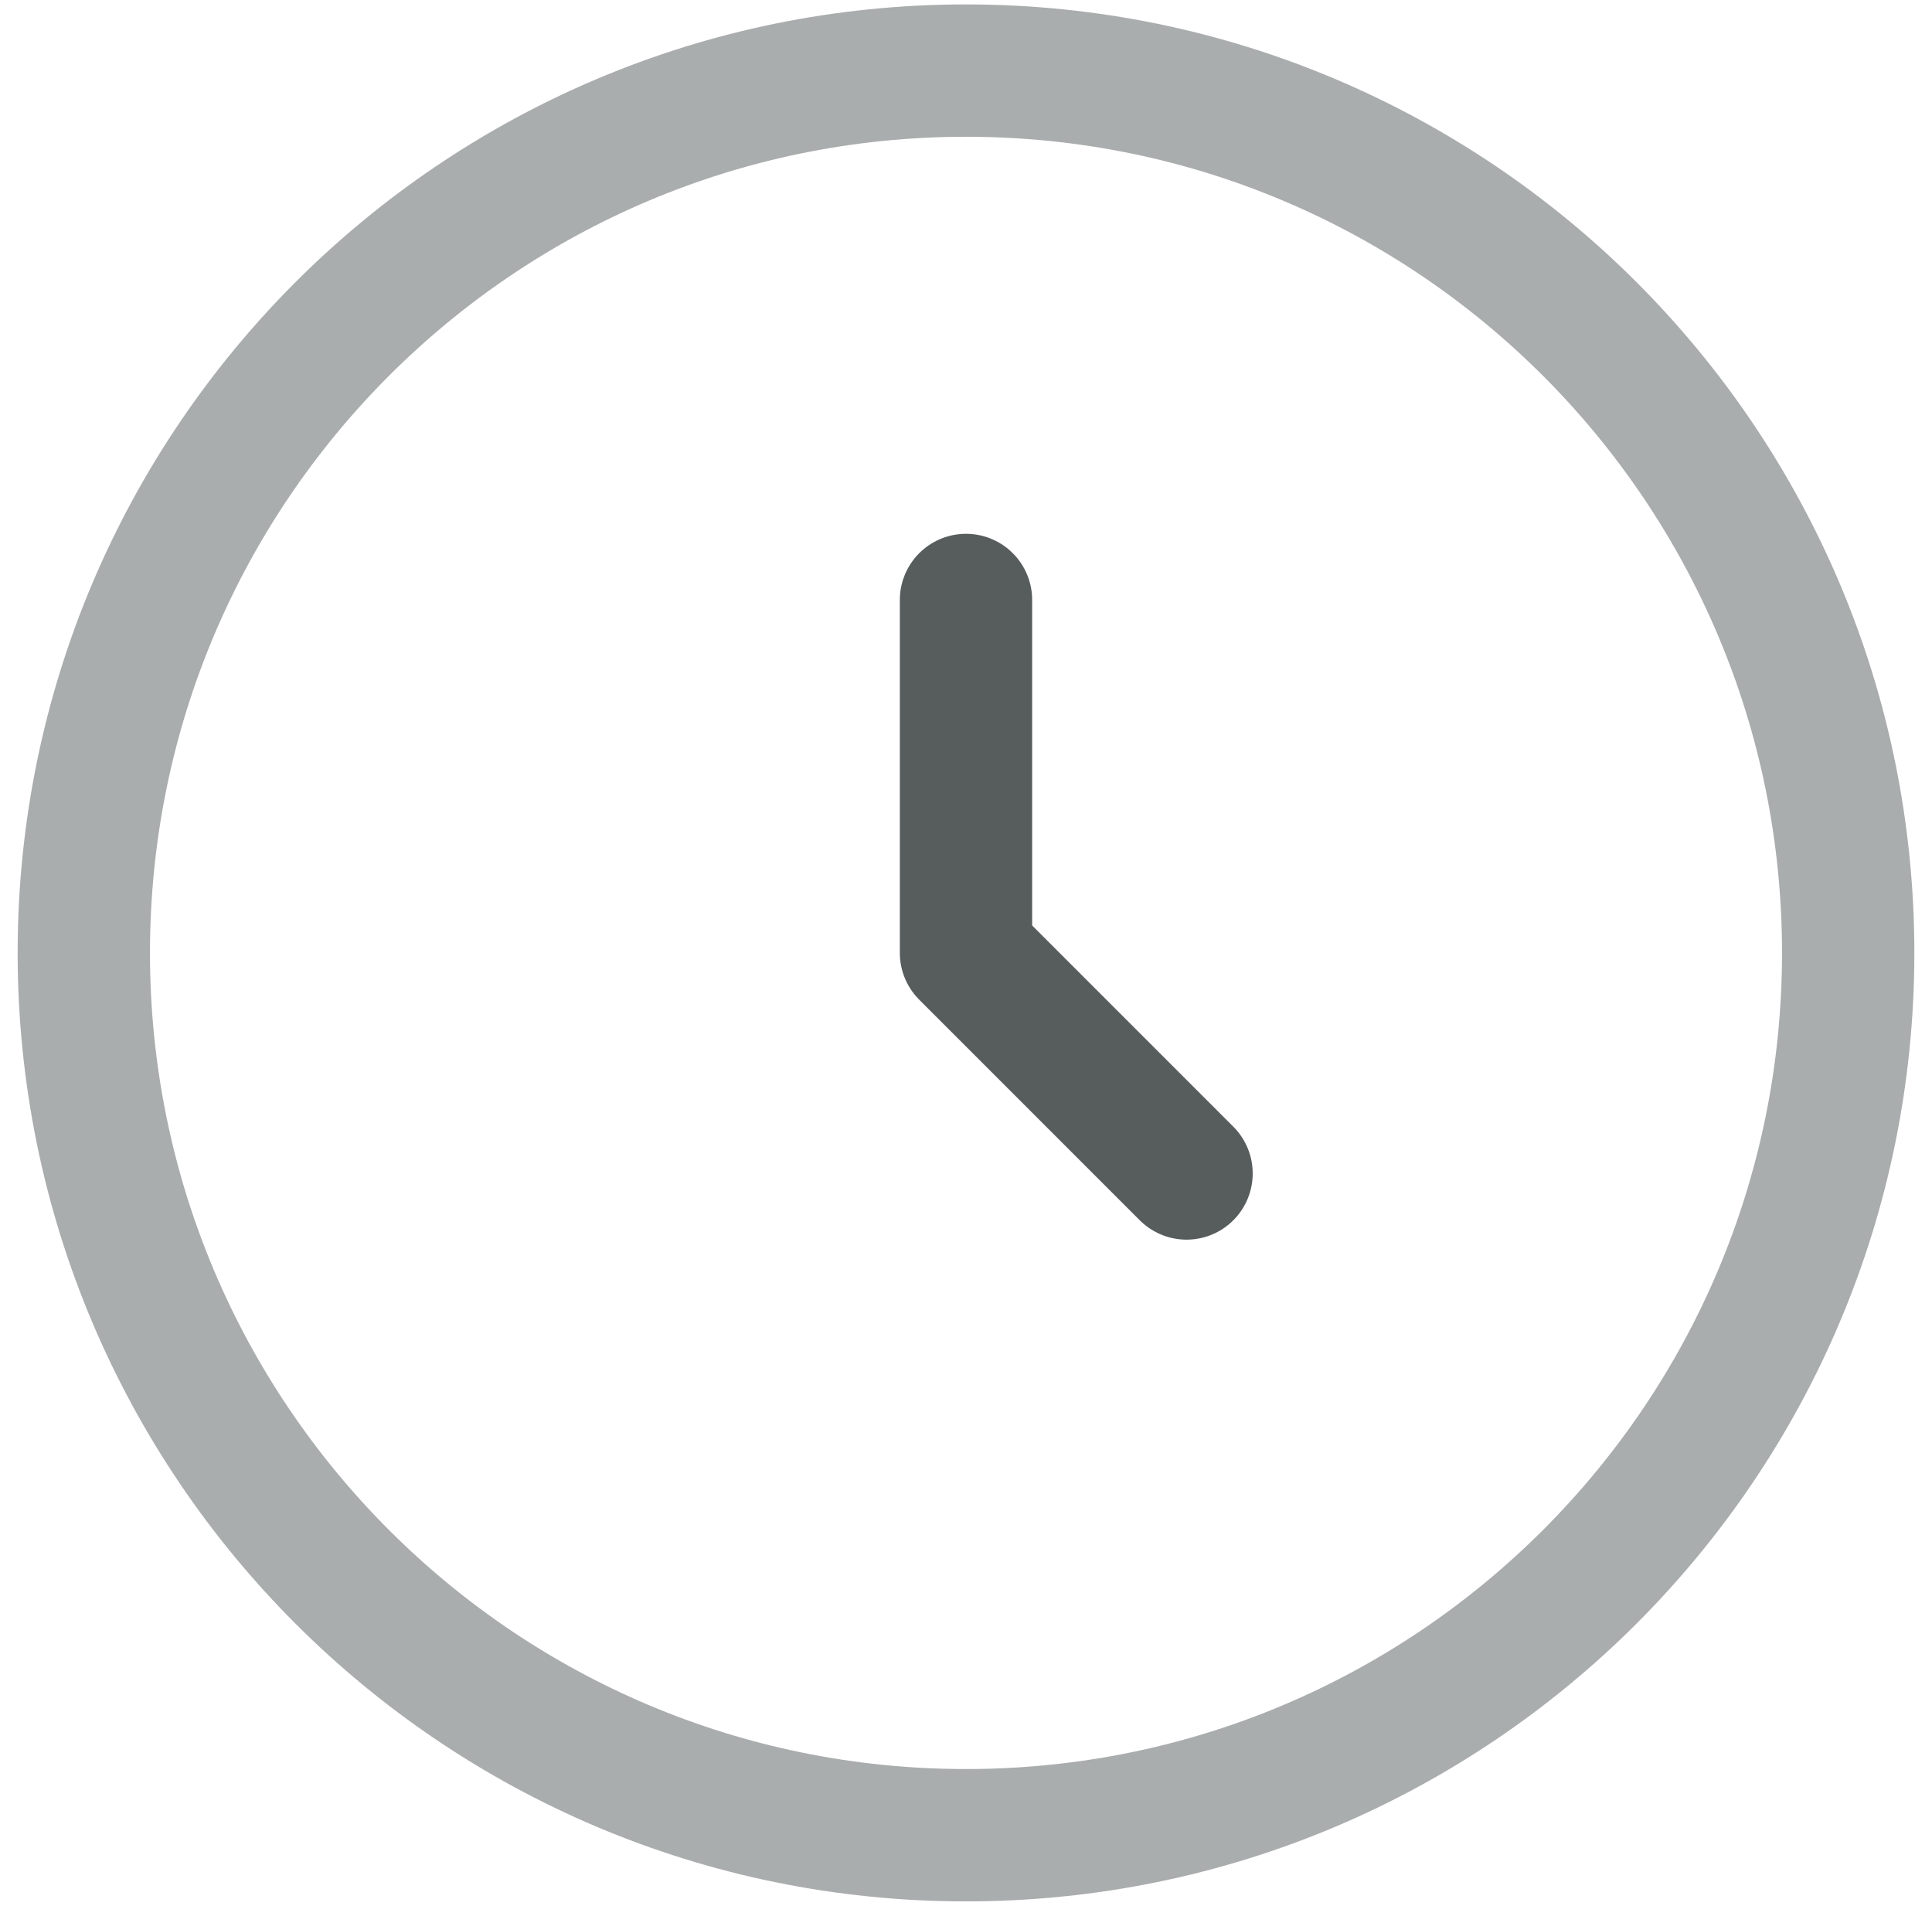 <svg width="73" height="72" viewBox="0 0 73 72" fill="none" xmlns="http://www.w3.org/2000/svg">
<path opacity="0.5" d="M36.5 69.333C54.909 69.333 69.833 54.41 69.833 36C69.833 17.59 54.909 2.667 36.5 2.667C18.09 2.667 3.167 17.59 3.167 36C3.167 54.41 18.09 69.333 36.5 69.333Z" stroke="#575C5C" stroke-width="5"/>
<path d="M36.5 22.667V36L44.833 44.333" stroke="#575C5C" stroke-width="5" stroke-linecap="round" stroke-linejoin="round"/>
</svg>
